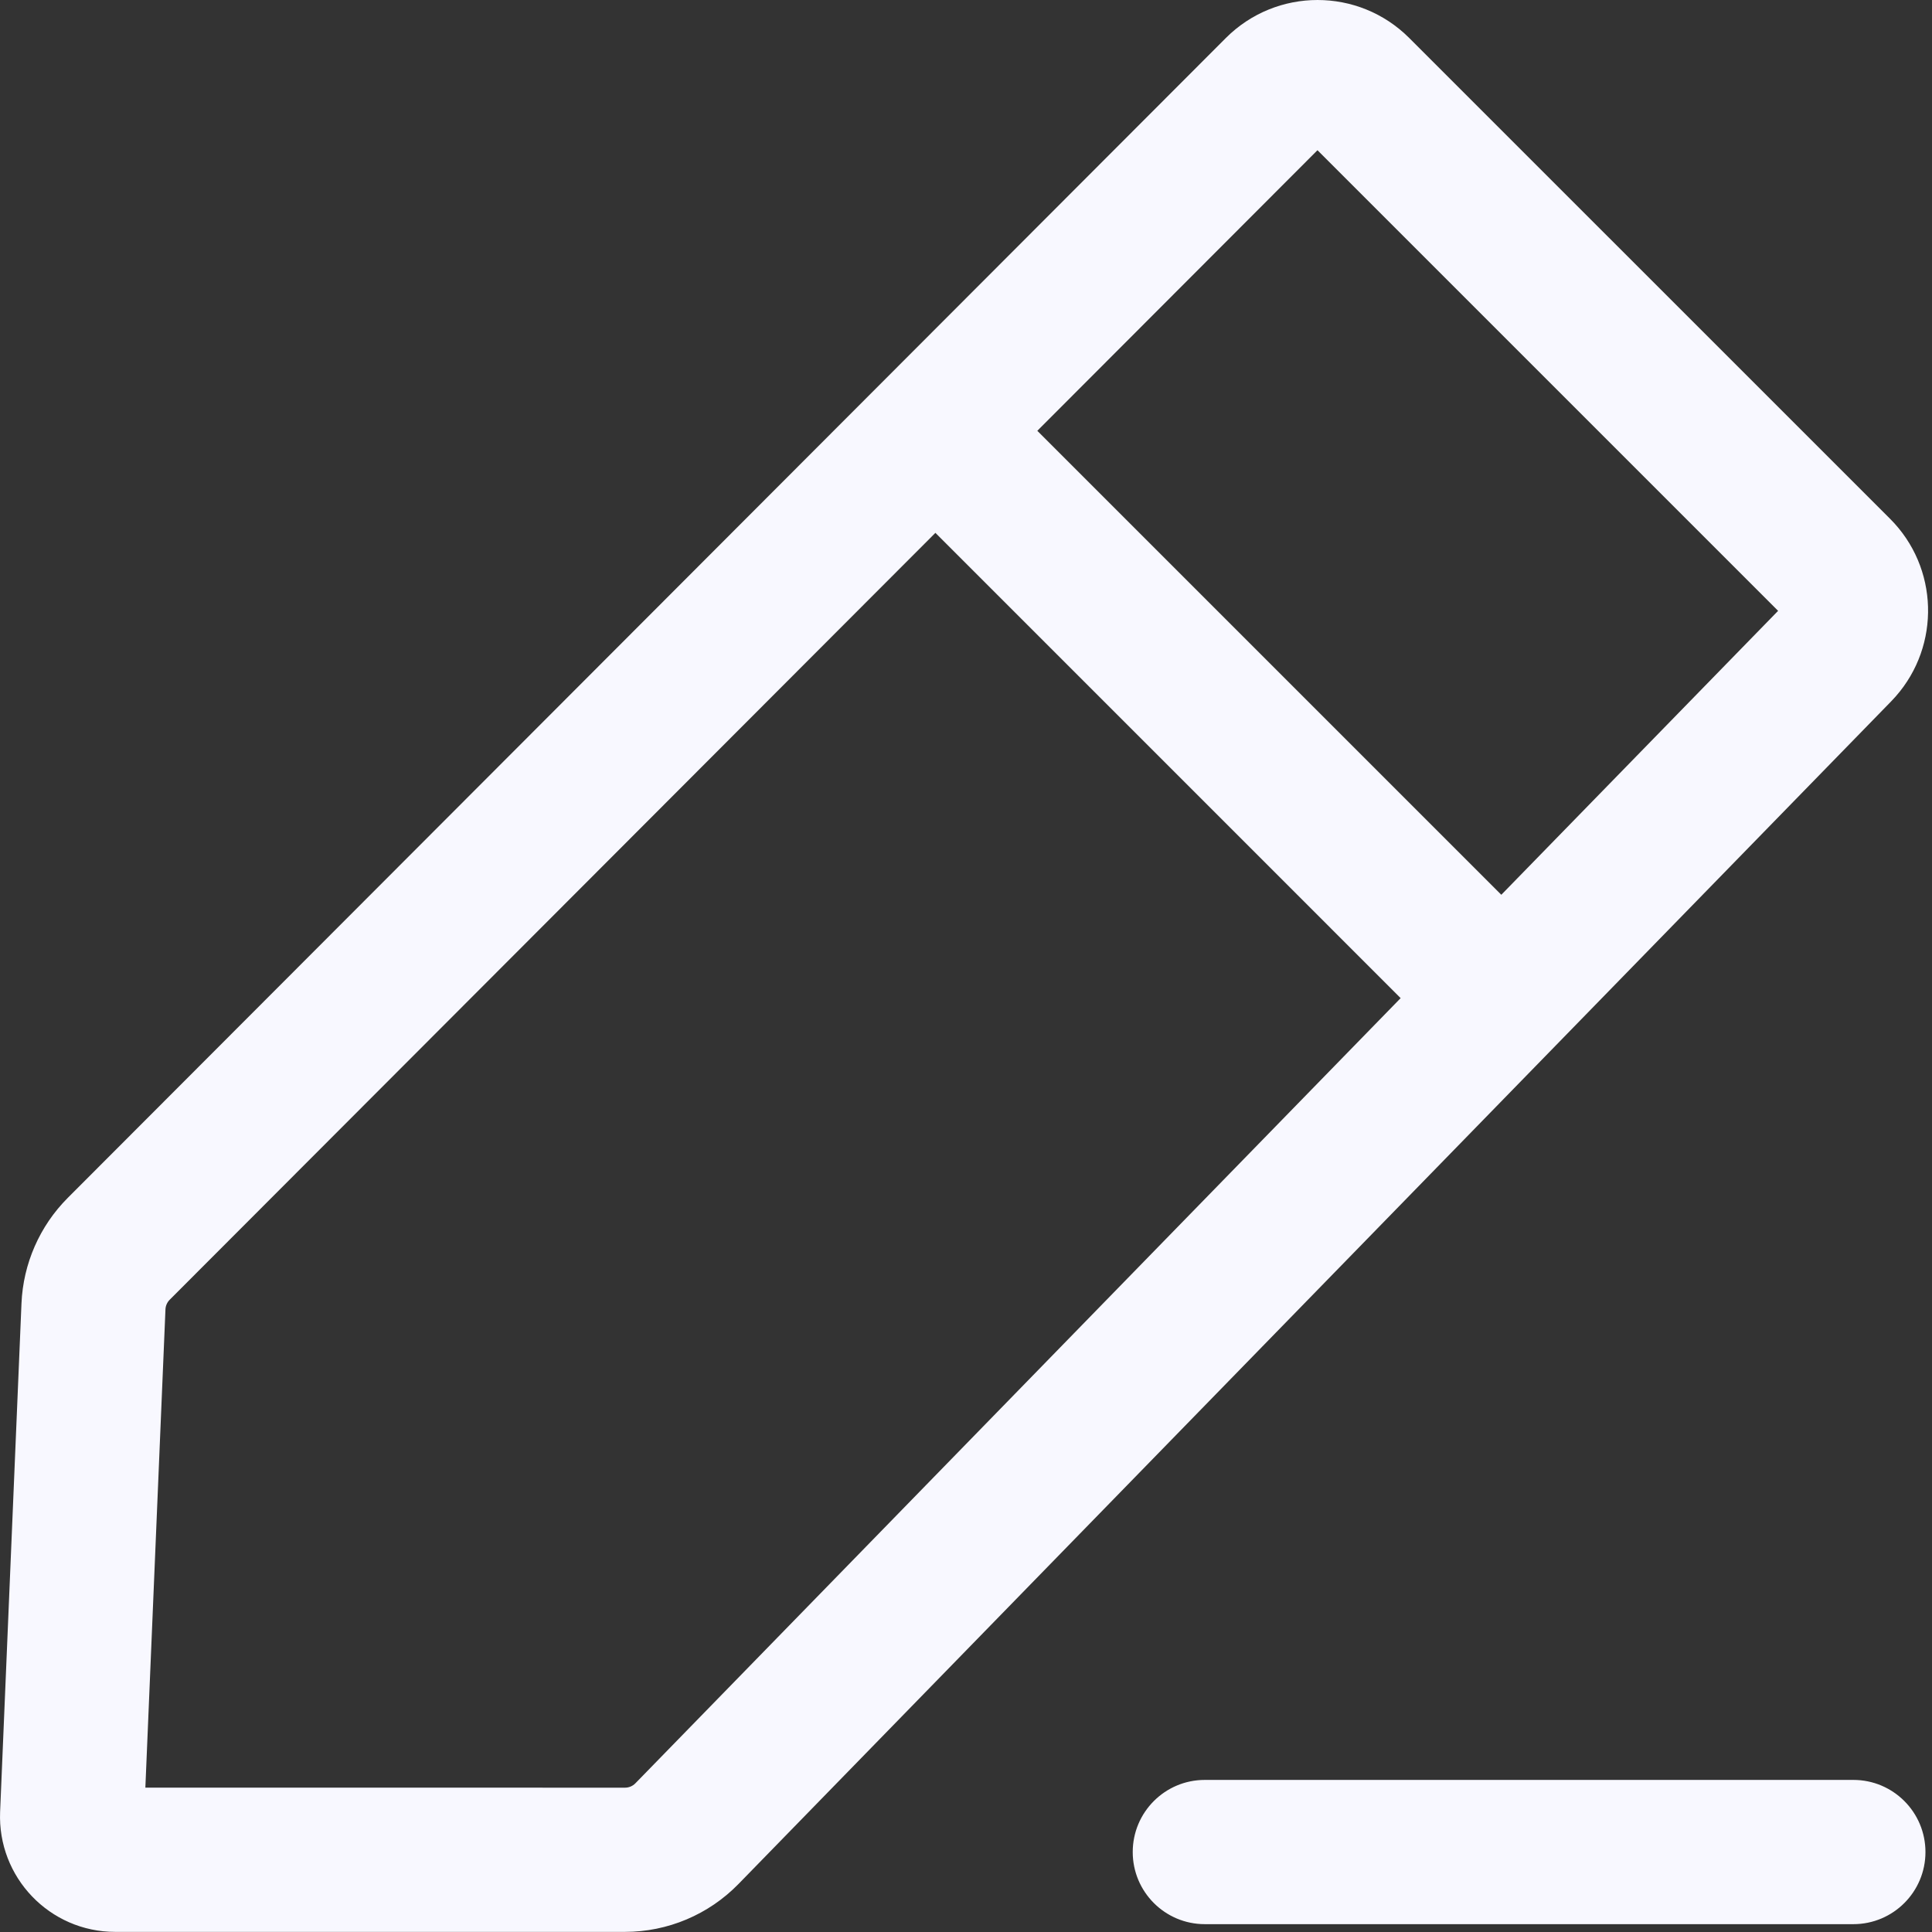 <svg width="67" height="67" viewBox="0 0 67 67" fill="none" xmlns="http://www.w3.org/2000/svg">
<rect x="0" y="0" width="67" height="67" fill="#333333" stroke="none"/>
<path d="M42.508 1.321C44.265 -0.439 47.113 -0.44 48.87 1.317L65.547 17.992C67.234 19.68 67.302 22.38 65.741 24.152L65.585 24.321L25.61 65.335C24.574 66.398 23.154 66.996 21.672 66.996H3.996C1.723 66.996 -0.092 65.102 0.004 62.829L0.745 45.202C0.803 43.825 1.376 42.517 2.35 41.541L42.508 1.321ZM64.274 61.726C65.654 61.726 66.773 62.846 66.773 64.227C66.773 65.608 65.654 66.728 64.274 66.728H41.781C40.401 66.728 39.282 65.608 39.282 64.227C39.282 62.846 40.401 61.726 41.781 61.726H64.274ZM5.884 45.075C5.796 45.164 5.743 45.283 5.738 45.408L5.041 61.993L21.675 61.995C21.81 61.995 21.94 61.94 22.034 61.844L48.573 34.614L32.439 18.479L5.884 45.075ZM35.973 14.94L52.064 31.03L61.663 21.183L45.689 5.209L35.973 14.94Z" fill="#F8F8FF"/>
</svg>
